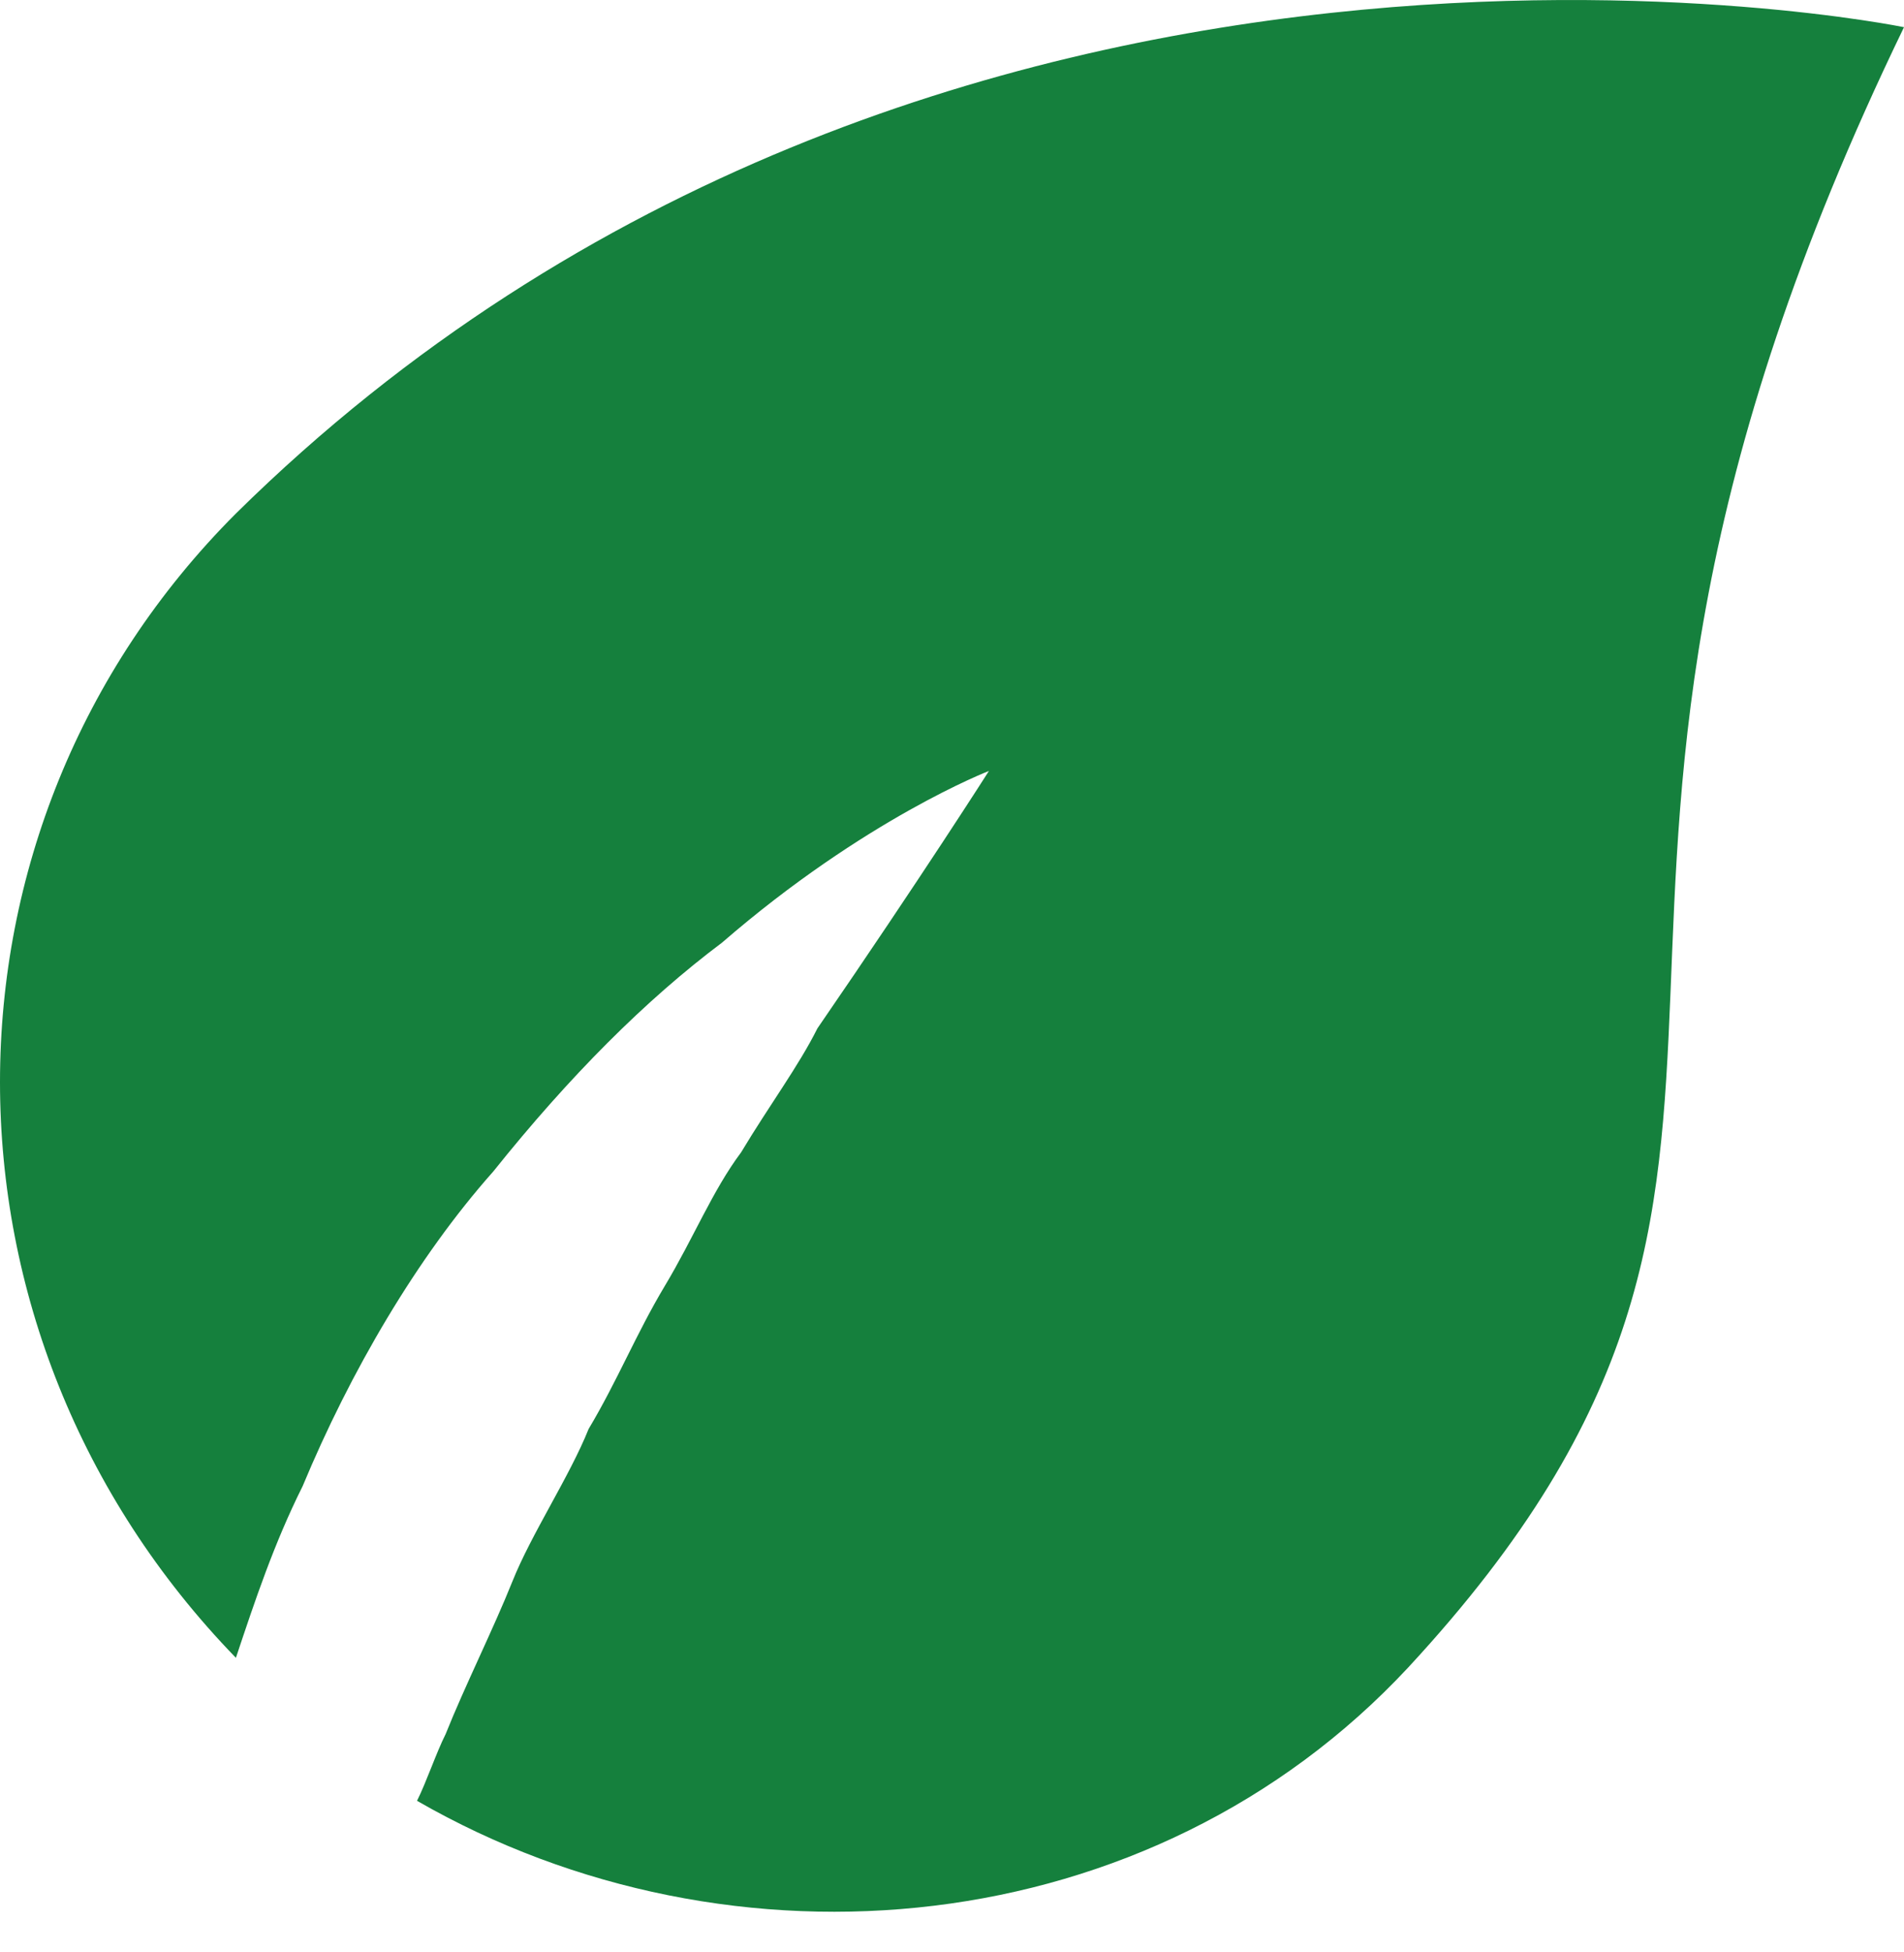 <svg width="40" height="41" viewBox="0 0 40 41" fill="none" xmlns="http://www.w3.org/2000/svg">
<rect width="40" height="41"/>
<path d="M-184 -205C-184 -206.105 -183.105 -207 -182 -207H6905C6906.1 -207 6907 -206.105 6907 -205V2102C6907 2103.1 6906.1 2104 6905 2104H-182C-183.105 2104 -184 2103.1 -184 2102V-205Z"/>
<rect width="1440" height="2041" transform="translate(-111 -16)" />
<g clip-path="url(#clip0_801_23931)">
<rect width="1440" height="70" transform="translate(-111 -16)" />
<path d="M10.363 24.601C11.965 22.598 13.567 20.996 15.169 19.795C18.173 17.192 20.776 16.19 20.776 16.19C20.776 16.19 19.374 18.393 17.172 21.597C16.771 22.398 16.17 23.199 15.569 24.2C14.969 25.001 14.568 26.003 13.967 27.004C13.367 28.005 12.966 29.006 12.366 30.008C11.965 31.009 11.164 32.21 10.764 33.212C10.363 34.213 9.762 35.414 9.362 36.416C9.161 36.816 8.961 37.417 8.761 37.817C15.369 41.622 24.18 40.821 29.587 35.014C39.599 24.2 30.788 19.595 40 0.571C40 0.571 19.575 -3.634 4.956 10.784C-1.652 17.392 -1.652 28.005 4.956 34.814C5.357 33.612 5.757 32.411 6.358 31.209C7.359 28.806 8.761 26.403 10.363 24.601Z" fill="#15803D"/>
</g>
<path d="M-182 -206H6905V-208H-182V-206ZM6906 -205V2102H6908V-205H6906ZM6905 2103H-182V2105H6905V2103ZM-183 2102V-205H-185V2102H-183ZM-182 2103C-182.552 2103 -183 2102.55 -183 2102H-185C-185 2103.66 -183.657 2105 -182 2105V2103ZM6906 2102C6906 2102.55 6905.55 2103 6905 2103V2105C6906.66 2105 6908 2103.66 6908 2102H6906ZM6905 -206C6905.55 -206 6906 -205.552 6906 -205H6908C6908 -206.657 6906.66 -208 6905 -208V-206ZM-182 -208C-183.657 -208 -185 -206.657 -185 -205H-183C-183 -205.552 -182.552 -206 -182 -206V-208Z" fill="black" fill-opacity="0.1"/>
<defs>
<clipPath id="clip0_801_23931">
<rect width="1440" height="70" transform="translate(-111 -16)"/>
</clipPath>
</defs>
</svg>
